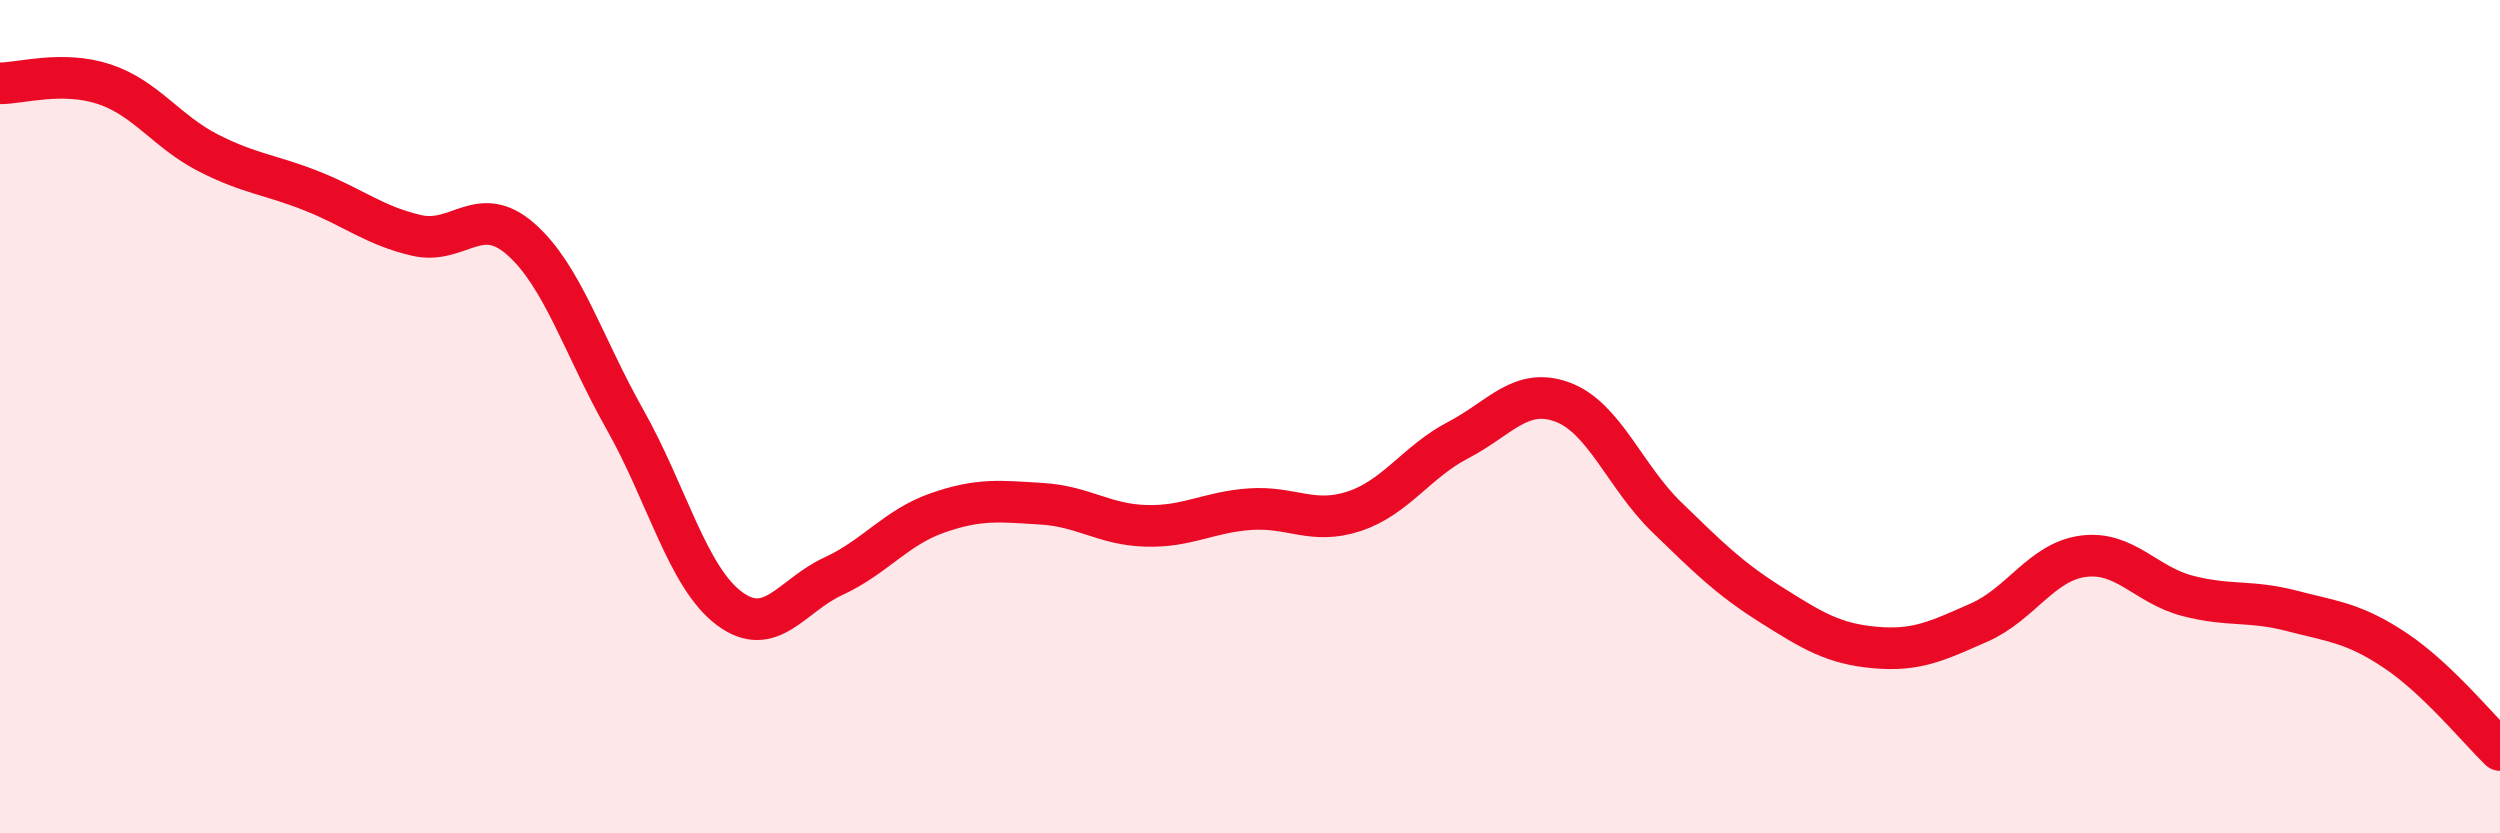 
    <svg width="60" height="20" viewBox="0 0 60 20" xmlns="http://www.w3.org/2000/svg">
      <path
        d="M 0,2 C 0.5,2 1.5,1.69 2.5,2.02 C 3.5,2.35 4,3.16 5,3.67 C 6,4.18 6.5,4.19 7.5,4.59 C 8.5,4.99 9,5.42 10,5.65 C 11,5.88 11.5,4.86 12.5,5.74 C 13.5,6.62 14,8.3 15,10.07 C 16,11.84 16.5,13.85 17.5,14.6 C 18.5,15.35 19,14.29 20,13.83 C 21,13.37 21.5,12.66 22.5,12.31 C 23.5,11.96 24,12.03 25,12.09 C 26,12.15 26.5,12.59 27.5,12.62 C 28.5,12.65 29,12.29 30,12.22 C 31,12.15 31.5,12.6 32.5,12.27 C 33.5,11.94 34,11.08 35,10.56 C 36,10.04 36.5,9.28 37.5,9.65 C 38.5,10.02 39,11.44 40,12.41 C 41,13.38 41.5,13.88 42.5,14.51 C 43.5,15.14 44,15.45 45,15.54 C 46,15.63 46.5,15.38 47.5,14.94 C 48.5,14.5 49,13.48 50,13.35 C 51,13.22 51.5,14.04 52.5,14.3 C 53.5,14.56 54,14.4 55,14.66 C 56,14.92 56.5,14.95 57.5,15.62 C 58.5,16.29 59.5,17.52 60,18L60 20L0 20Z"
        fill="#EB0A25"
        opacity="0.1"
        stroke-linecap="round"
        stroke-linejoin="round"
      />
      <path
        d="M 0,2 C 0.5,2 1.5,1.69 2.5,2.02 C 3.5,2.35 4,3.16 5,3.67 C 6,4.18 6.5,4.19 7.5,4.59 C 8.5,4.99 9,5.42 10,5.65 C 11,5.88 11.5,4.86 12.5,5.74 C 13.5,6.62 14,8.3 15,10.07 C 16,11.84 16.5,13.85 17.5,14.6 C 18.5,15.35 19,14.29 20,13.83 C 21,13.37 21.5,12.66 22.5,12.31 C 23.5,11.96 24,12.03 25,12.09 C 26,12.15 26.5,12.59 27.5,12.62 C 28.5,12.65 29,12.29 30,12.22 C 31,12.15 31.5,12.6 32.5,12.27 C 33.5,11.94 34,11.08 35,10.56 C 36,10.04 36.5,9.28 37.5,9.65 C 38.5,10.02 39,11.44 40,12.41 C 41,13.38 41.5,13.88 42.5,14.51 C 43.5,15.14 44,15.45 45,15.54 C 46,15.63 46.5,15.38 47.5,14.94 C 48.5,14.5 49,13.48 50,13.35 C 51,13.22 51.5,14.04 52.5,14.3 C 53.5,14.56 54,14.4 55,14.66 C 56,14.92 56.5,14.95 57.5,15.62 C 58.5,16.29 59.5,17.52 60,18"
        stroke="#EB0A25"
        stroke-width="1"
        fill="none"
        stroke-linecap="round"
        stroke-linejoin="round"
      />
    </svg>
  